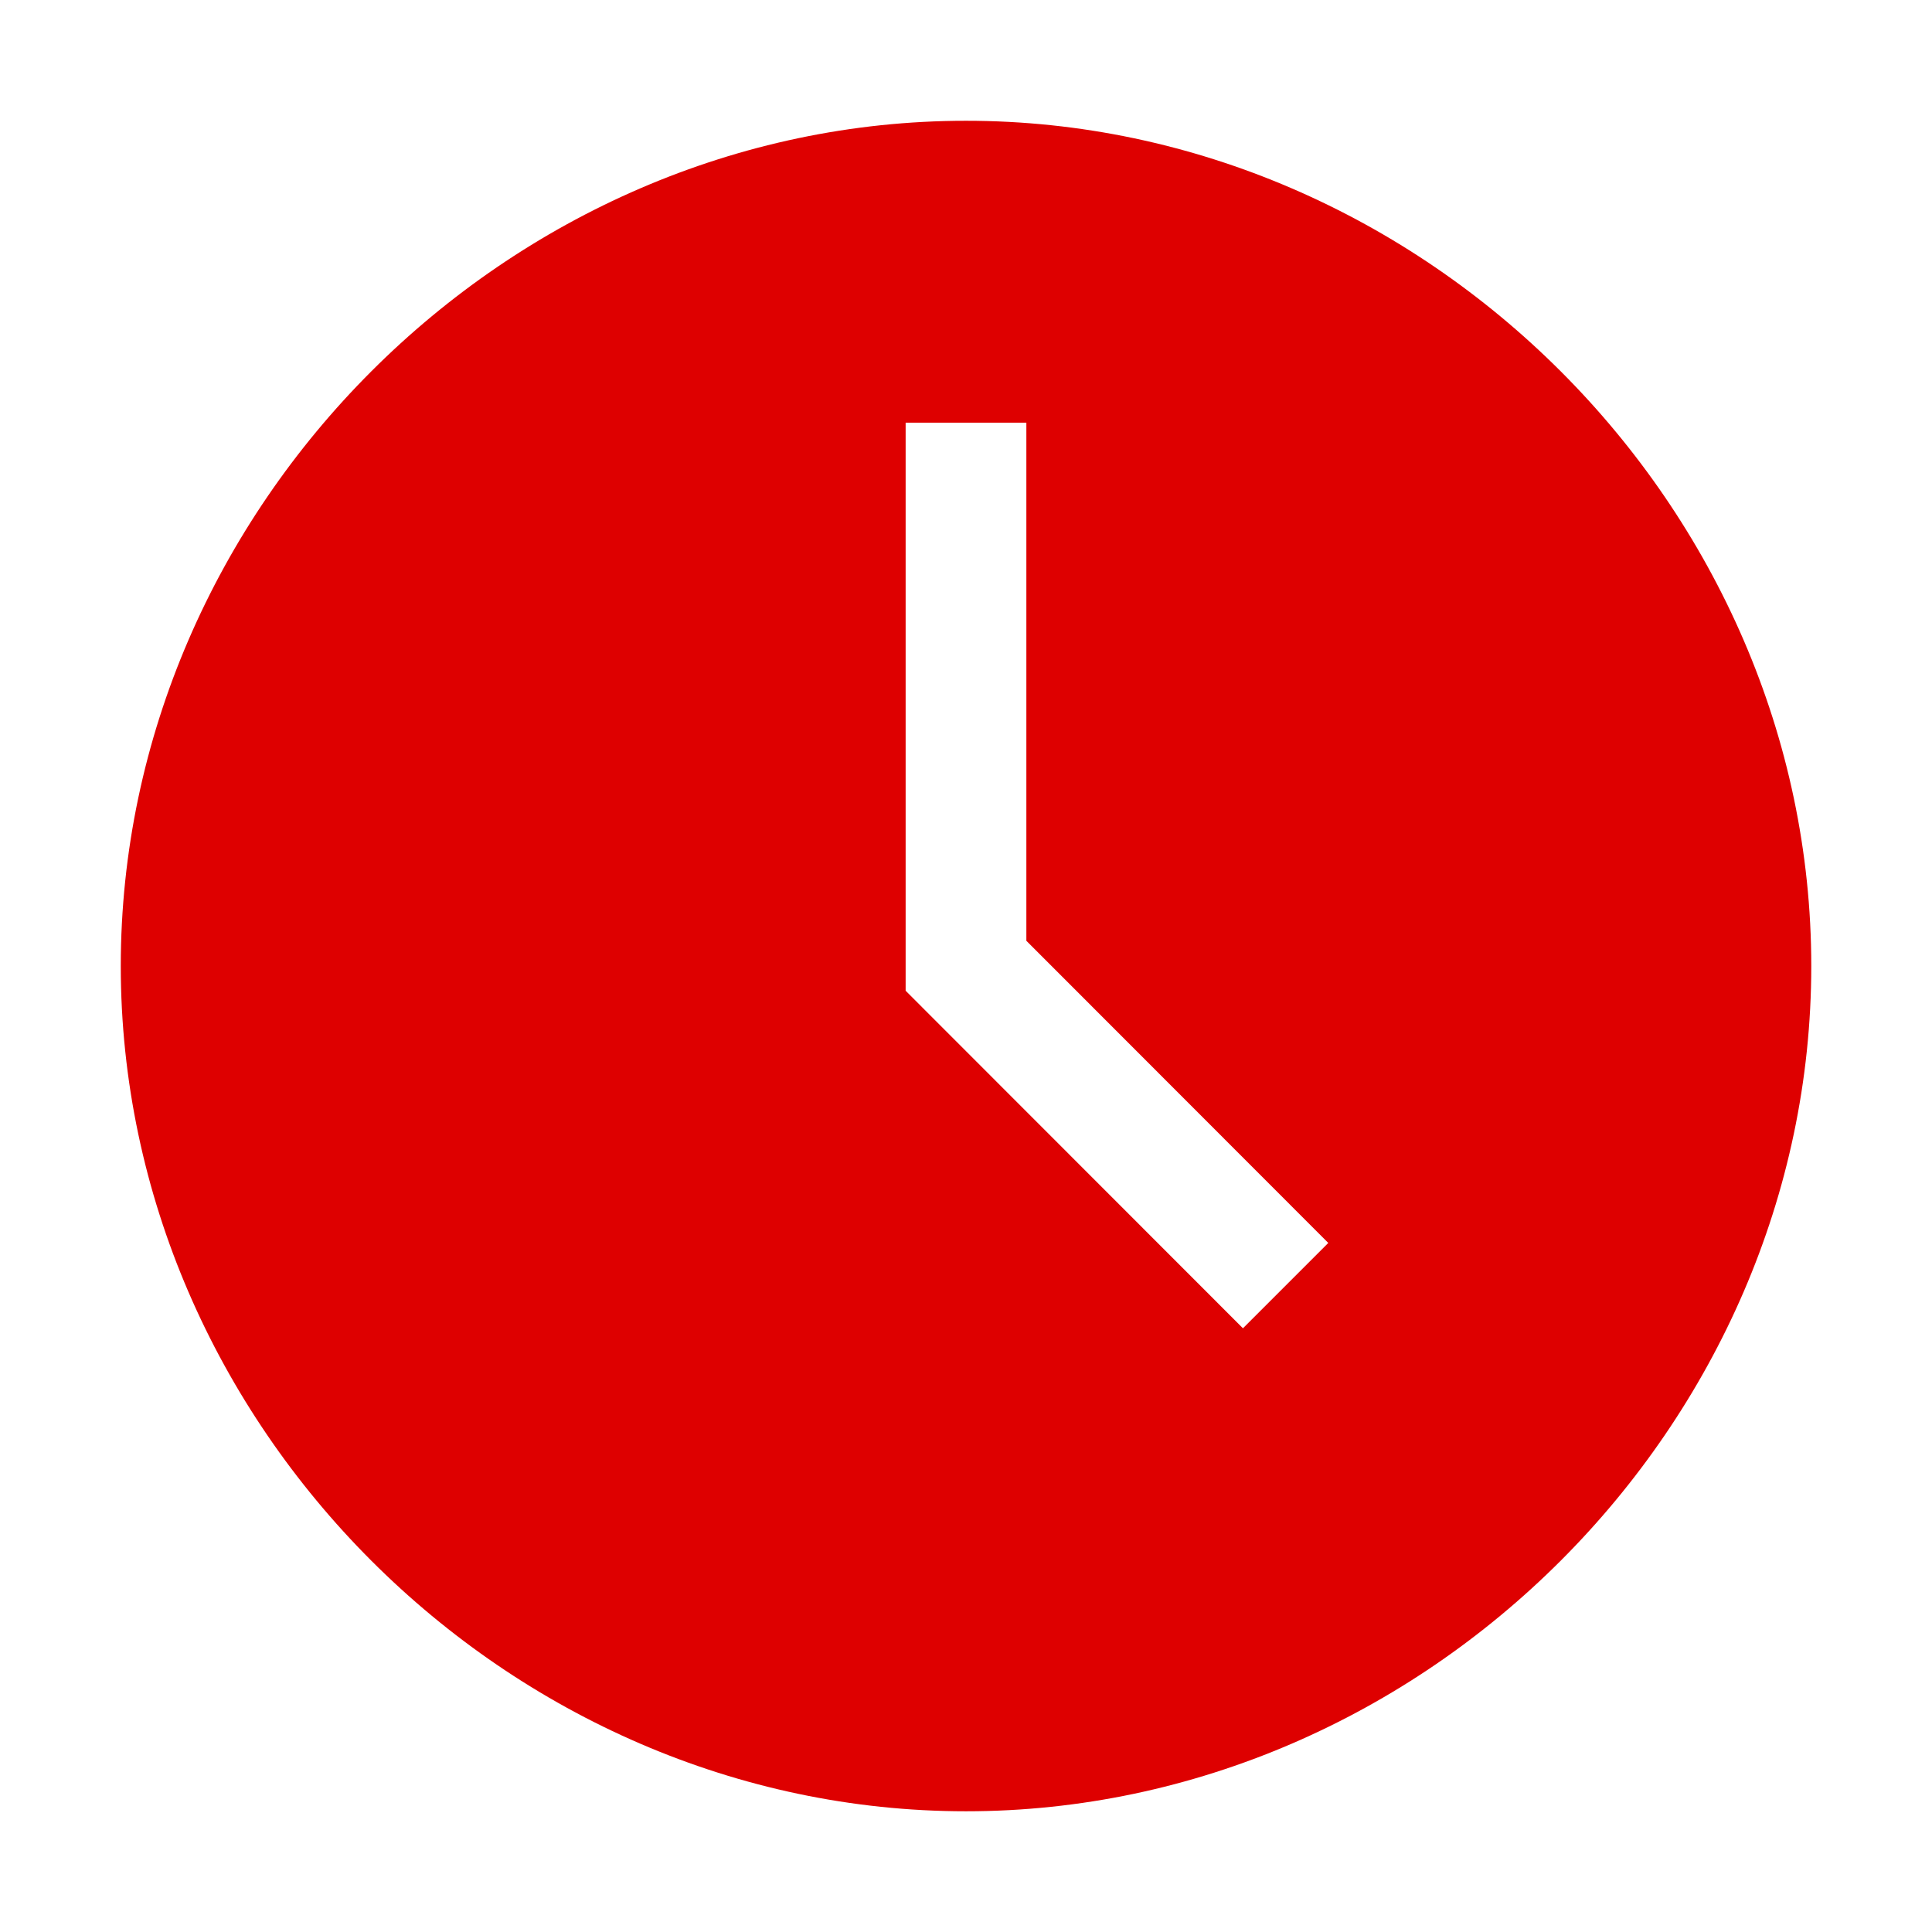 <svg width="41" height="41" viewBox="0 0 41 41" fill="none" xmlns="http://www.w3.org/2000/svg"><path d="M20.5 2.563c-9.737 0-17.937 8.2-17.937 17.937s8.2 17.938 17.937 17.938 17.938-8.2 17.938-17.938S30.238 2.563 20.5 2.563m5.877 25.625-7.158-7.163V8.97h2.562v10.995l6.407 6.412z" fill="#DE0000"/></svg>